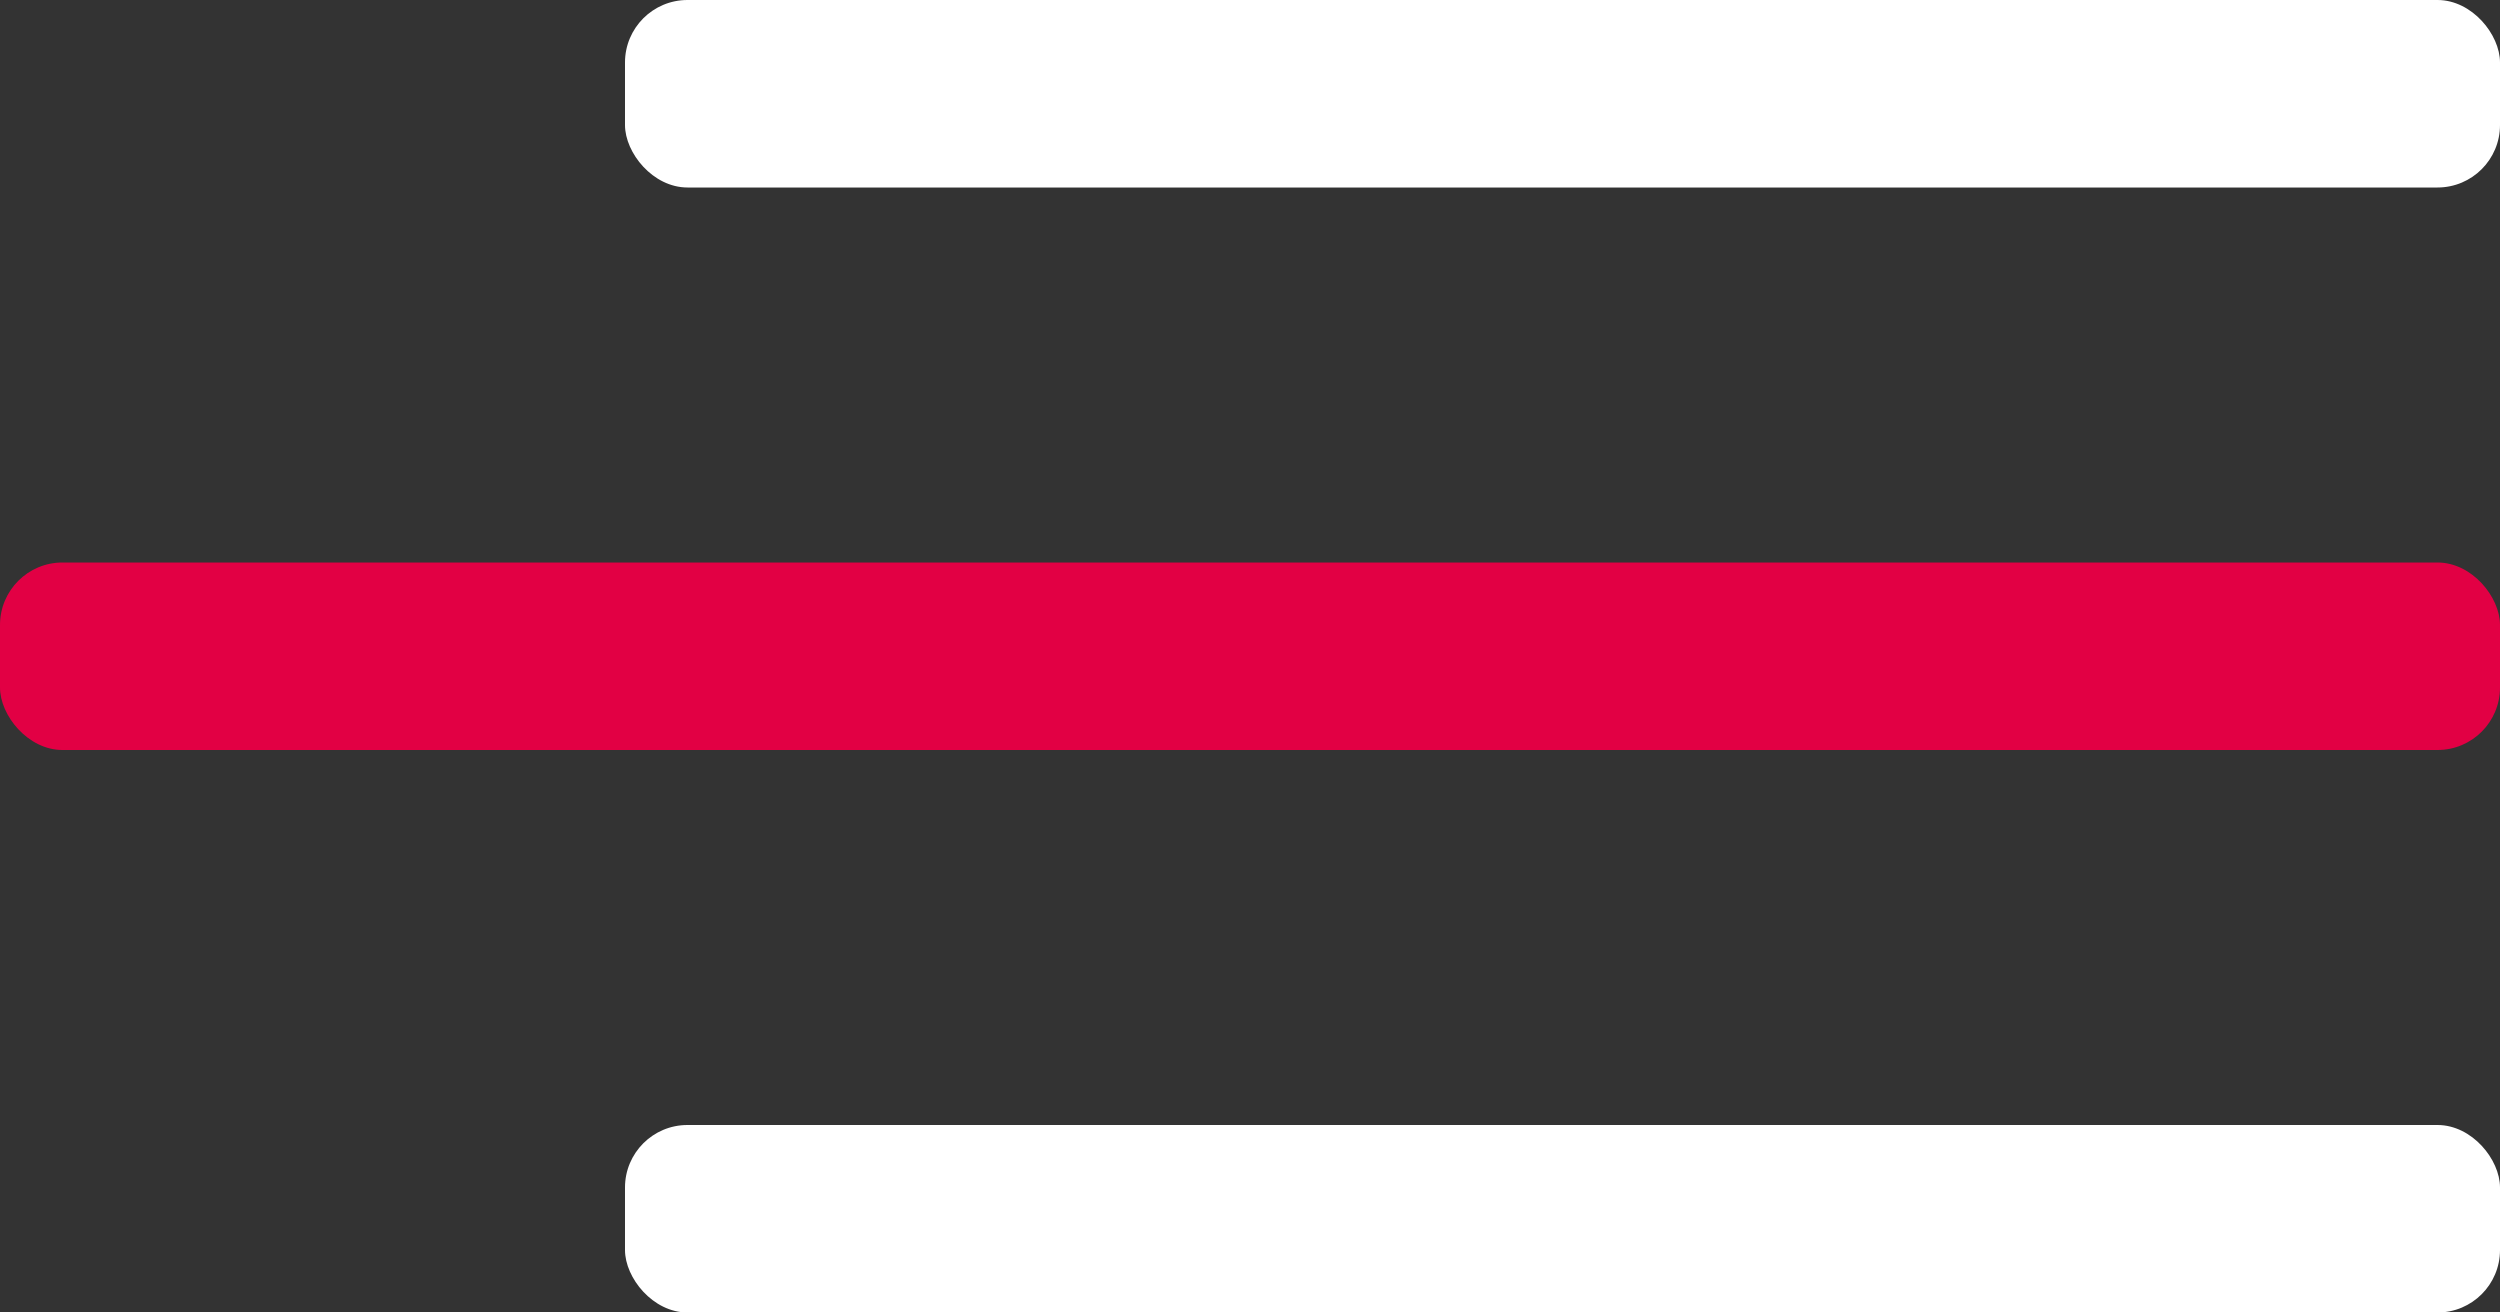 <svg width="40" height="21" viewBox="0 0 40 21" fill="none" xmlns="http://www.w3.org/2000/svg">
<rect x="0" y="0" width="40" height="21" fill="#333333" stroke="none"/>
<rect x="10" width="30" height="3" rx="1" fill="white"/>
<rect x="10" y="18" width="30" height="3" rx="1" fill="white"/>
<rect y="9" width="40" height="3" rx="1" fill="#E20044"/>
</svg>
